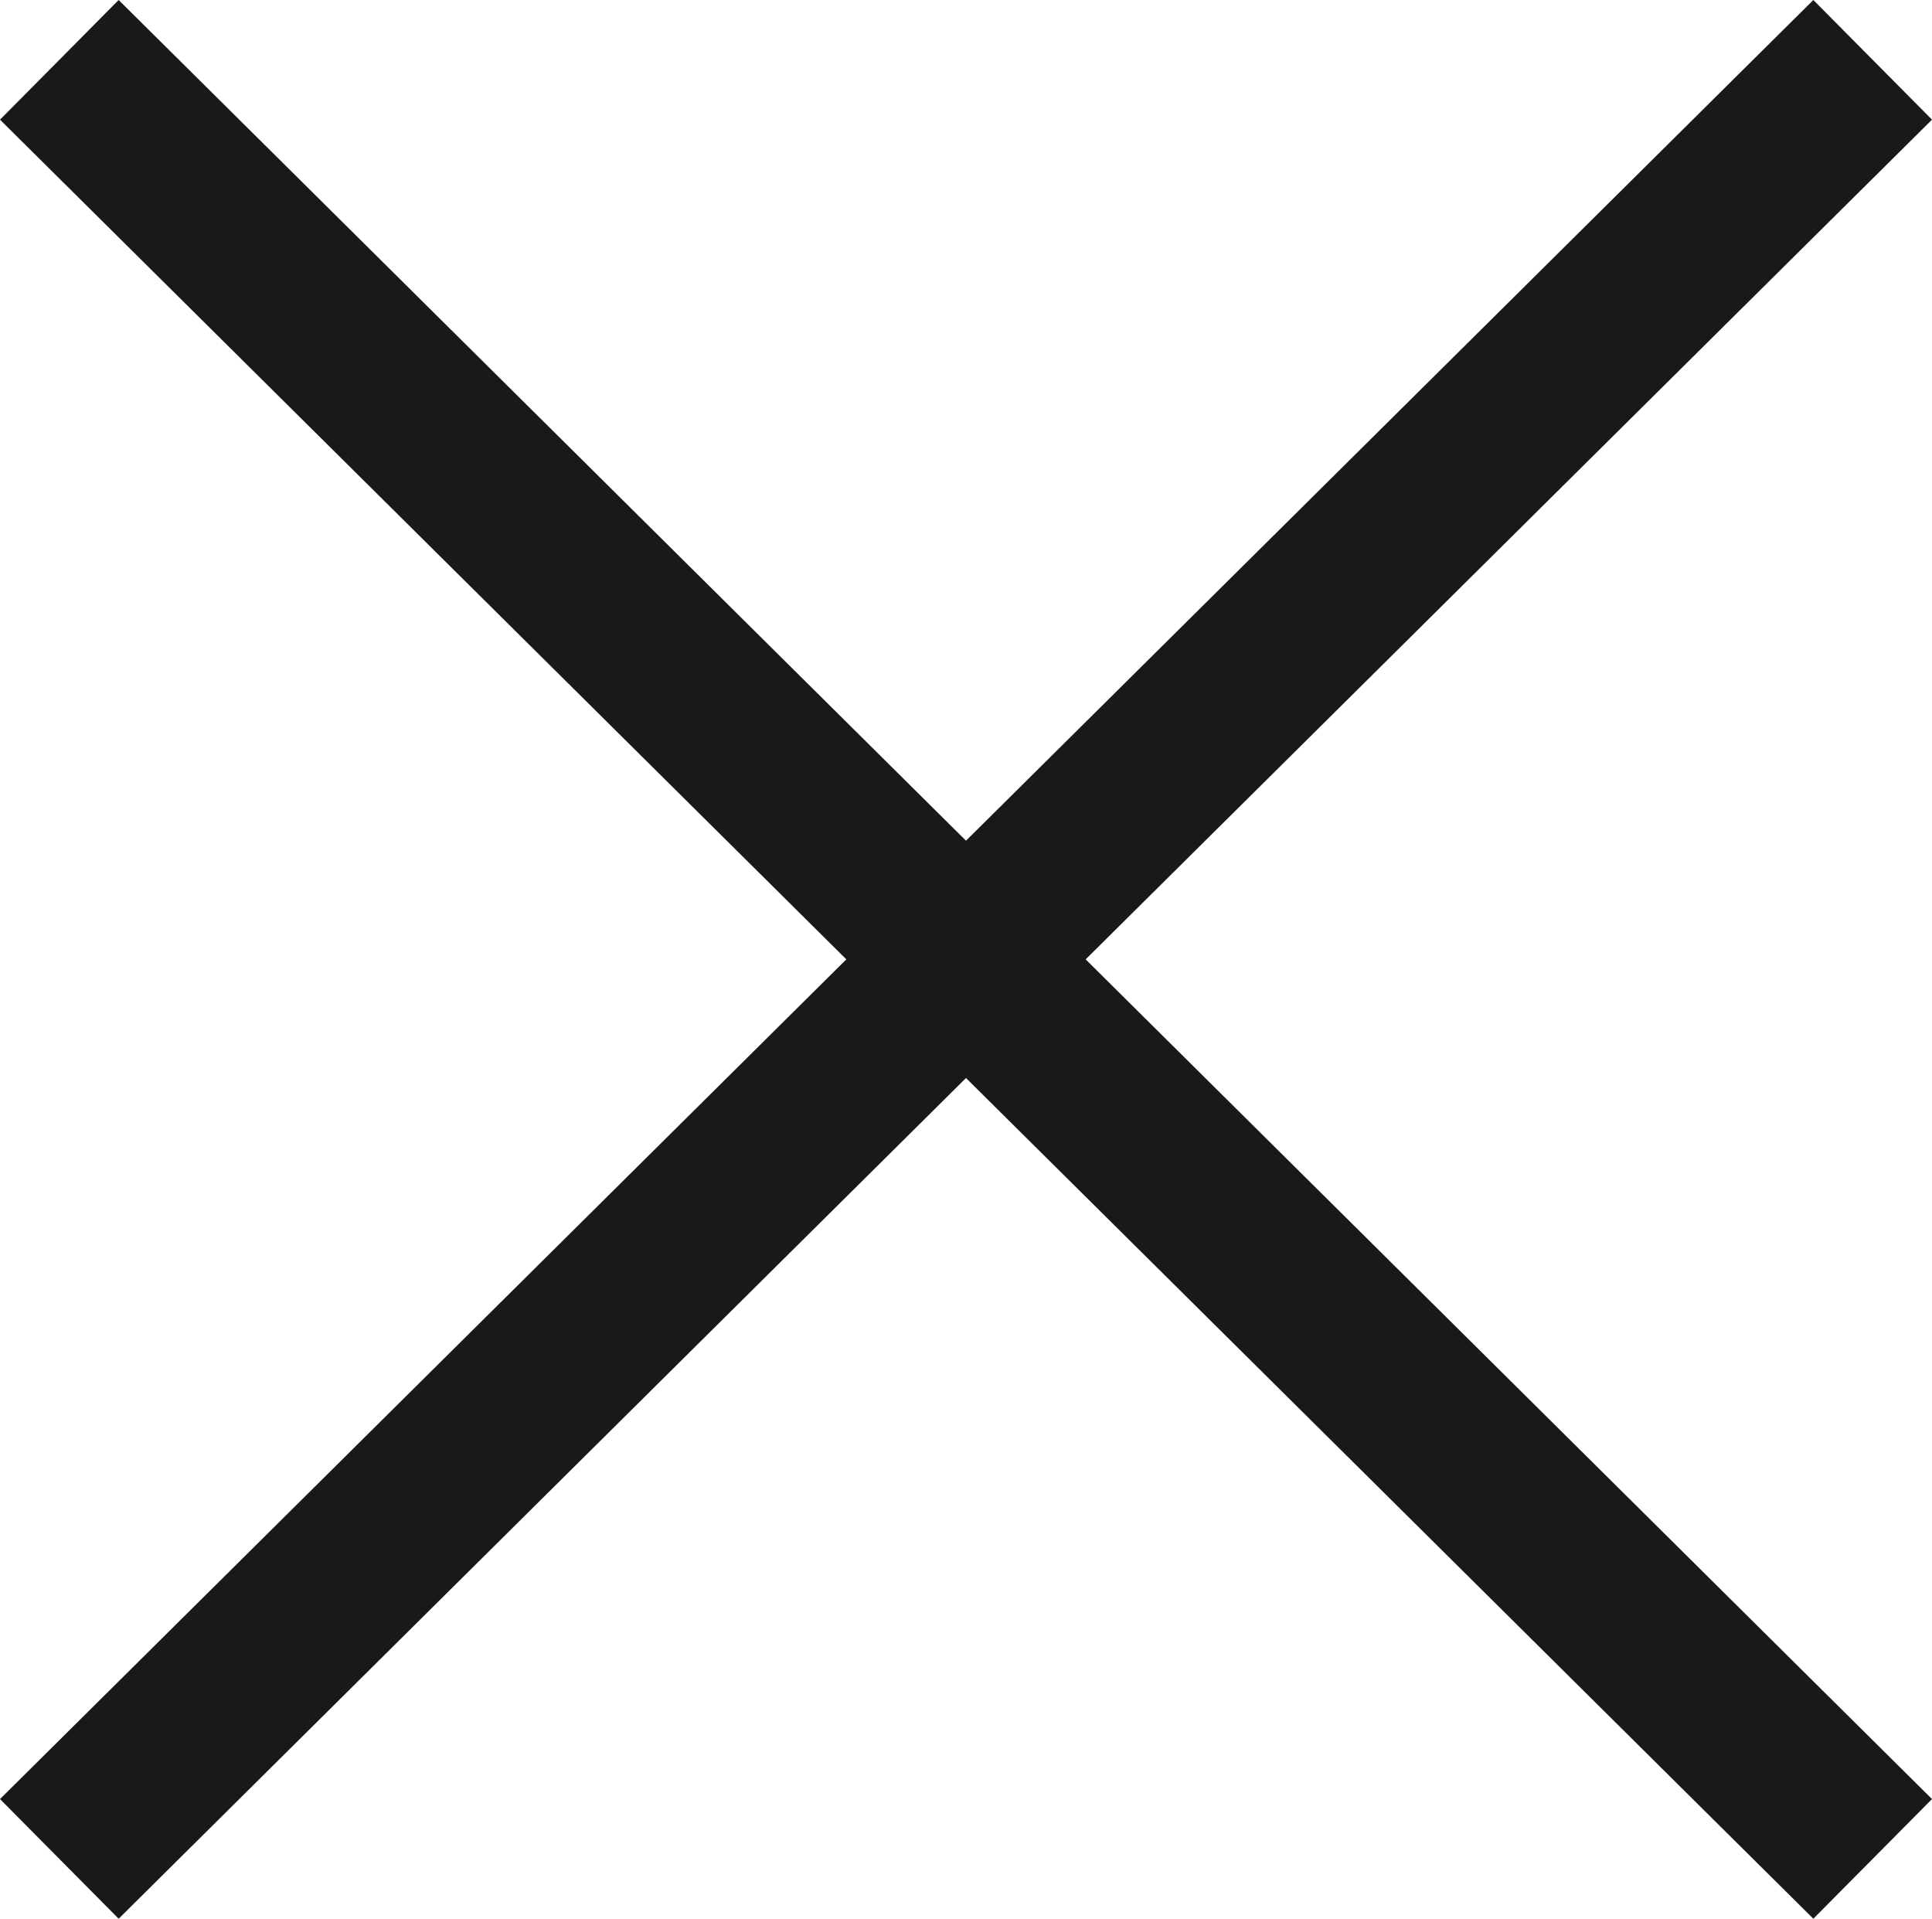 <svg xmlns="http://www.w3.org/2000/svg" viewBox="0 0 57.64 57.24"><g data-name="Layer 2"><path fill="#1a1919" d="M57.64 53.67L32.39 28.62 57.64 3.57 54.1 0 28.82 25.08 3.54 0 0 3.57l25.25 25.05L0 53.67l3.54 3.57 25.28-25.08L54.1 57.24l3.54-3.57z" data-name="Layer 1"/></g></svg>